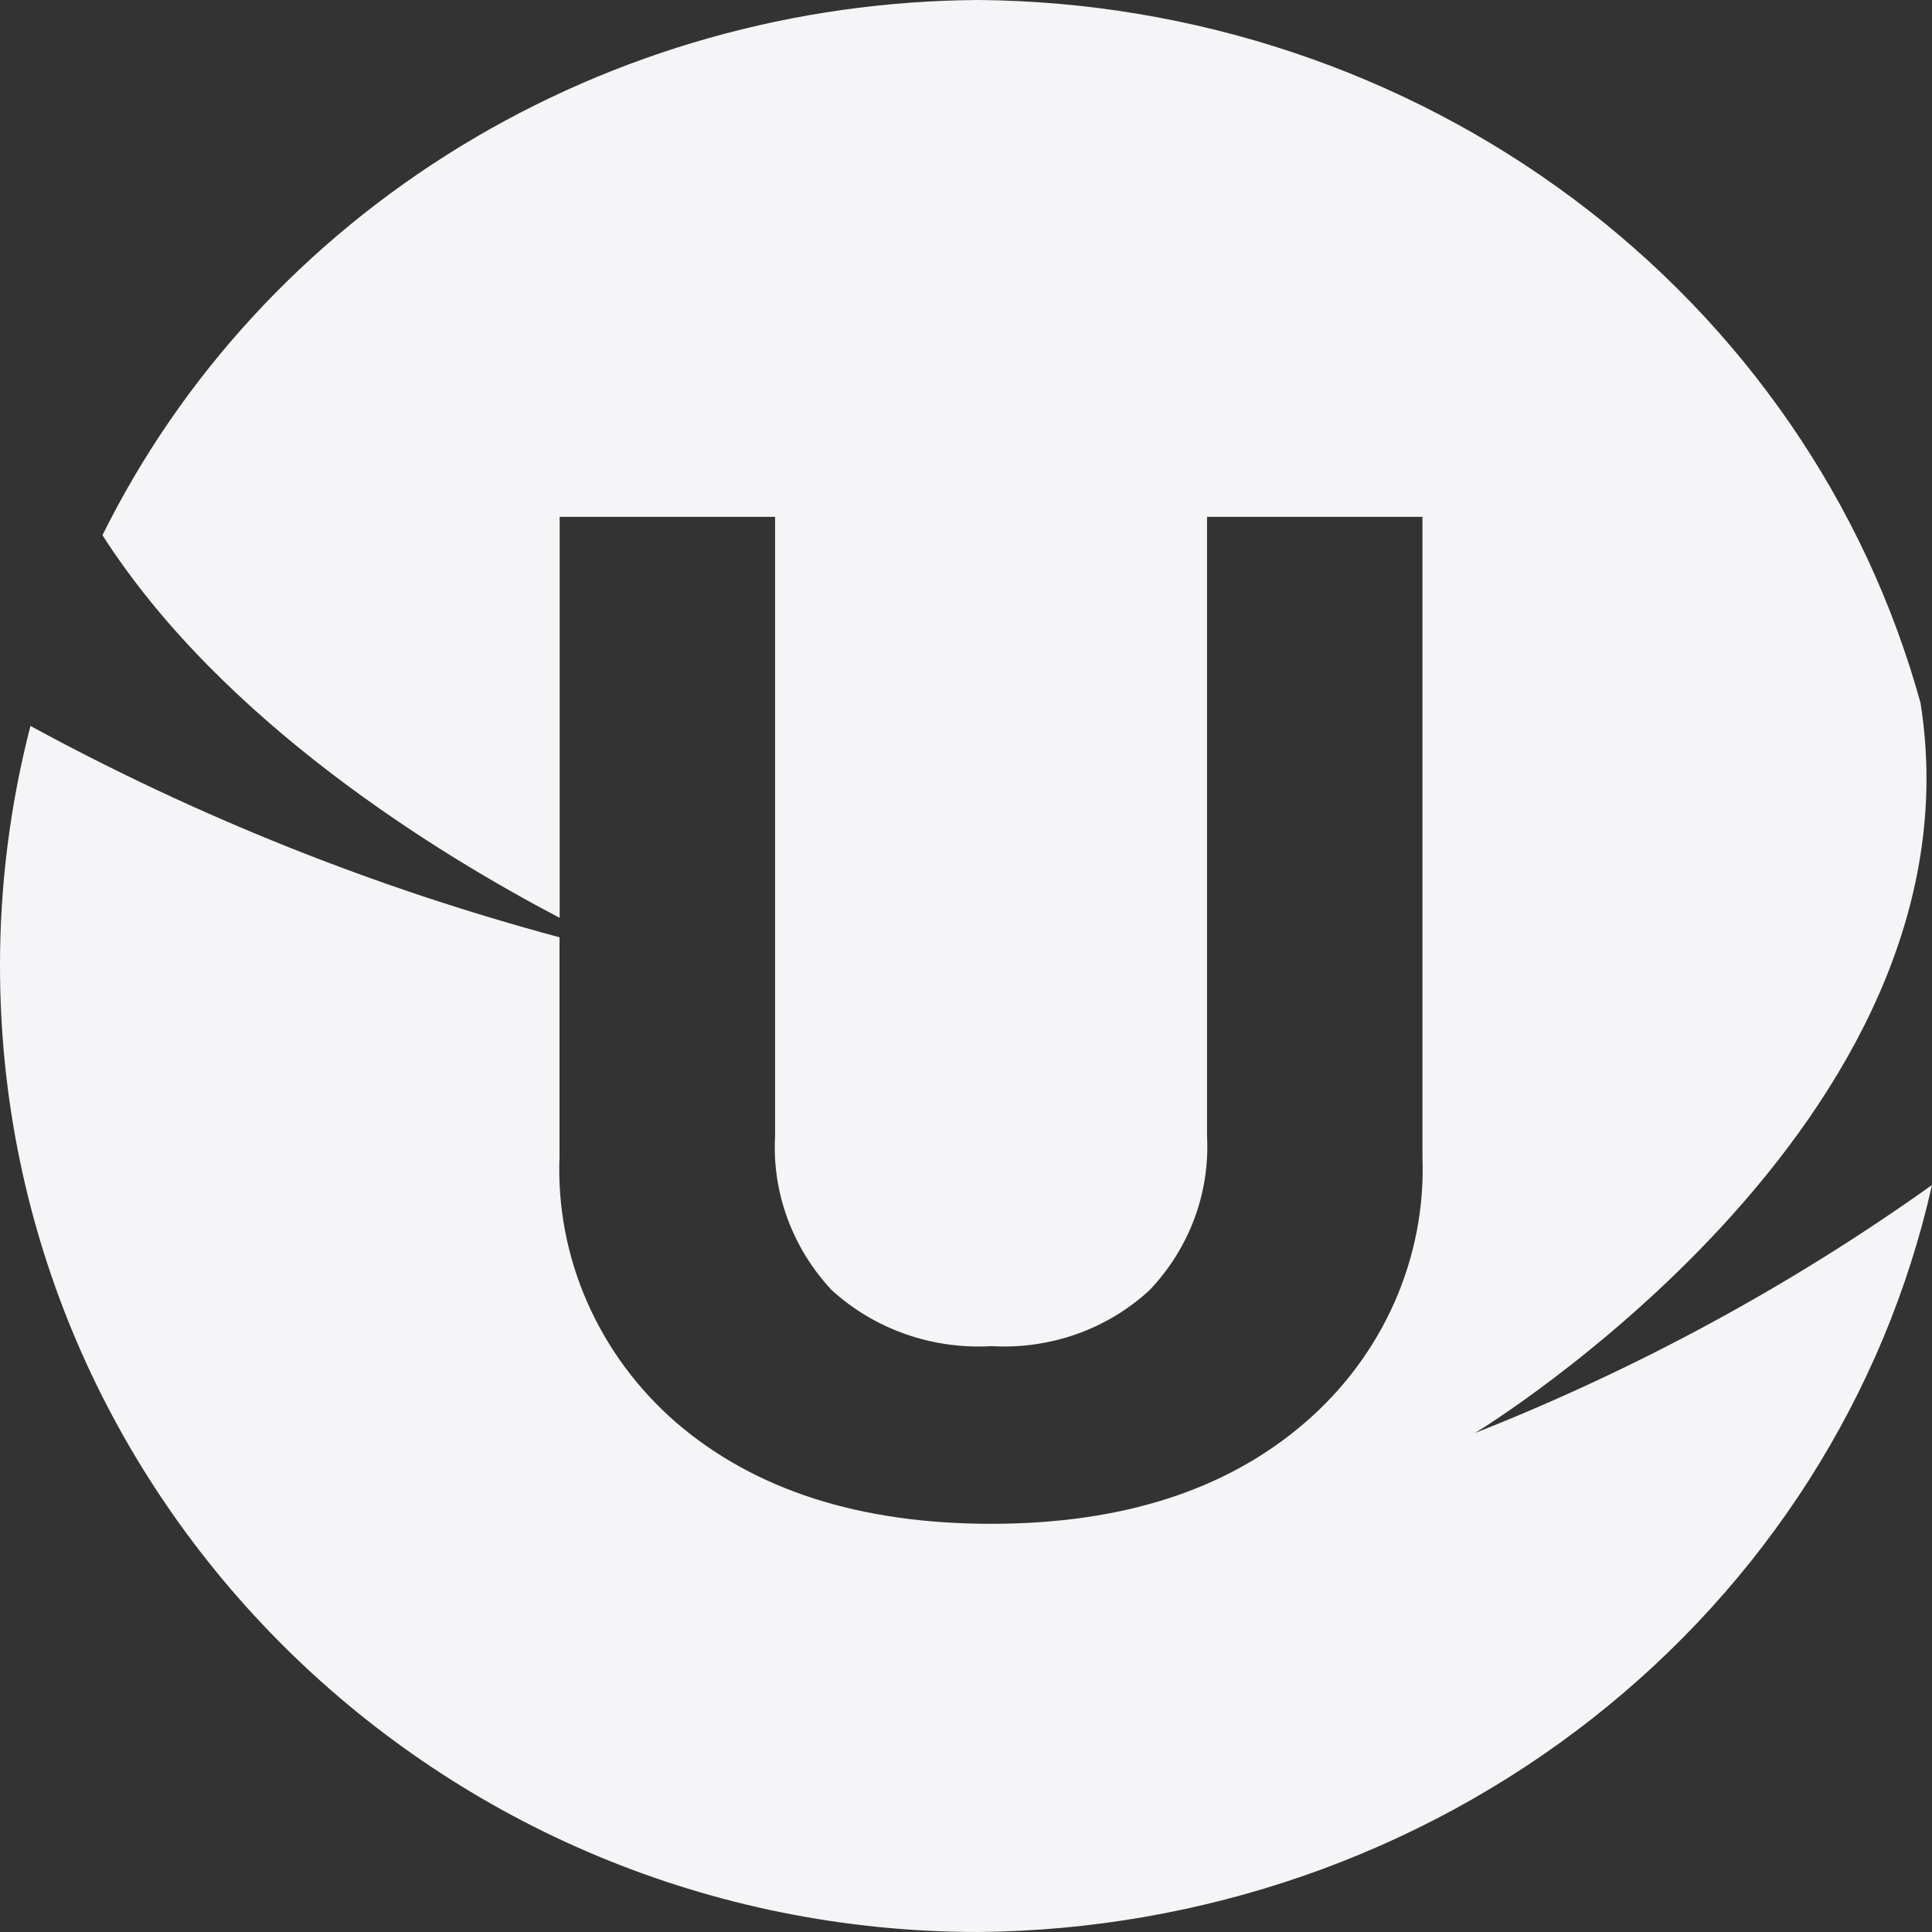<svg viewBox="0 0 50 50" fill="none" xmlns="http://www.w3.org/2000/svg">
<rect x="0" y="0" width="50" height="50" fill="#333333" stroke="none"/>
<path d="M14.484 24.258C9.705 22.975 5.106 21.138 0.788 18.787C0.263 20.82 -0.002 22.906 7.84319e-06 25C7.84319e-06 38.807 11.339 50 25.327 50C31.111 49.947 36.705 48.004 41.189 44.49C45.673 40.977 48.78 36.103 50 30.668C46.349 33.271 42.376 35.427 38.172 37.087C38.172 37.087 51.425 29.062 49.703 18.192C48.274 13.012 45.115 8.426 40.711 5.14C36.307 1.853 30.902 0.047 25.327 0C20.575 0.026 15.927 1.339 11.916 3.789C7.905 6.239 4.695 9.726 2.652 13.85C5.757 18.706 11.411 22.145 14.484 23.753V13.376H20.059V29.406C19.98 30.864 20.505 32.294 21.518 33.382C22.067 33.885 22.717 34.274 23.429 34.525C24.141 34.775 24.899 34.882 25.656 34.838C26.407 34.882 27.16 34.775 27.866 34.525C28.572 34.274 29.216 33.885 29.757 33.382C30.265 32.846 30.657 32.219 30.911 31.536C31.165 30.854 31.276 30.13 31.238 29.406V13.376H36.813V29.938C36.862 31.231 36.614 32.518 36.087 33.708C35.56 34.899 34.767 35.963 33.764 36.825C31.744 38.565 29.041 39.435 25.655 39.436C22.257 39.436 19.541 38.566 17.51 36.825C16.511 35.96 15.723 34.895 15.199 33.705C14.676 32.515 14.43 31.229 14.48 29.938V24.258" fill="#f5f5f7"/>
</svg>
